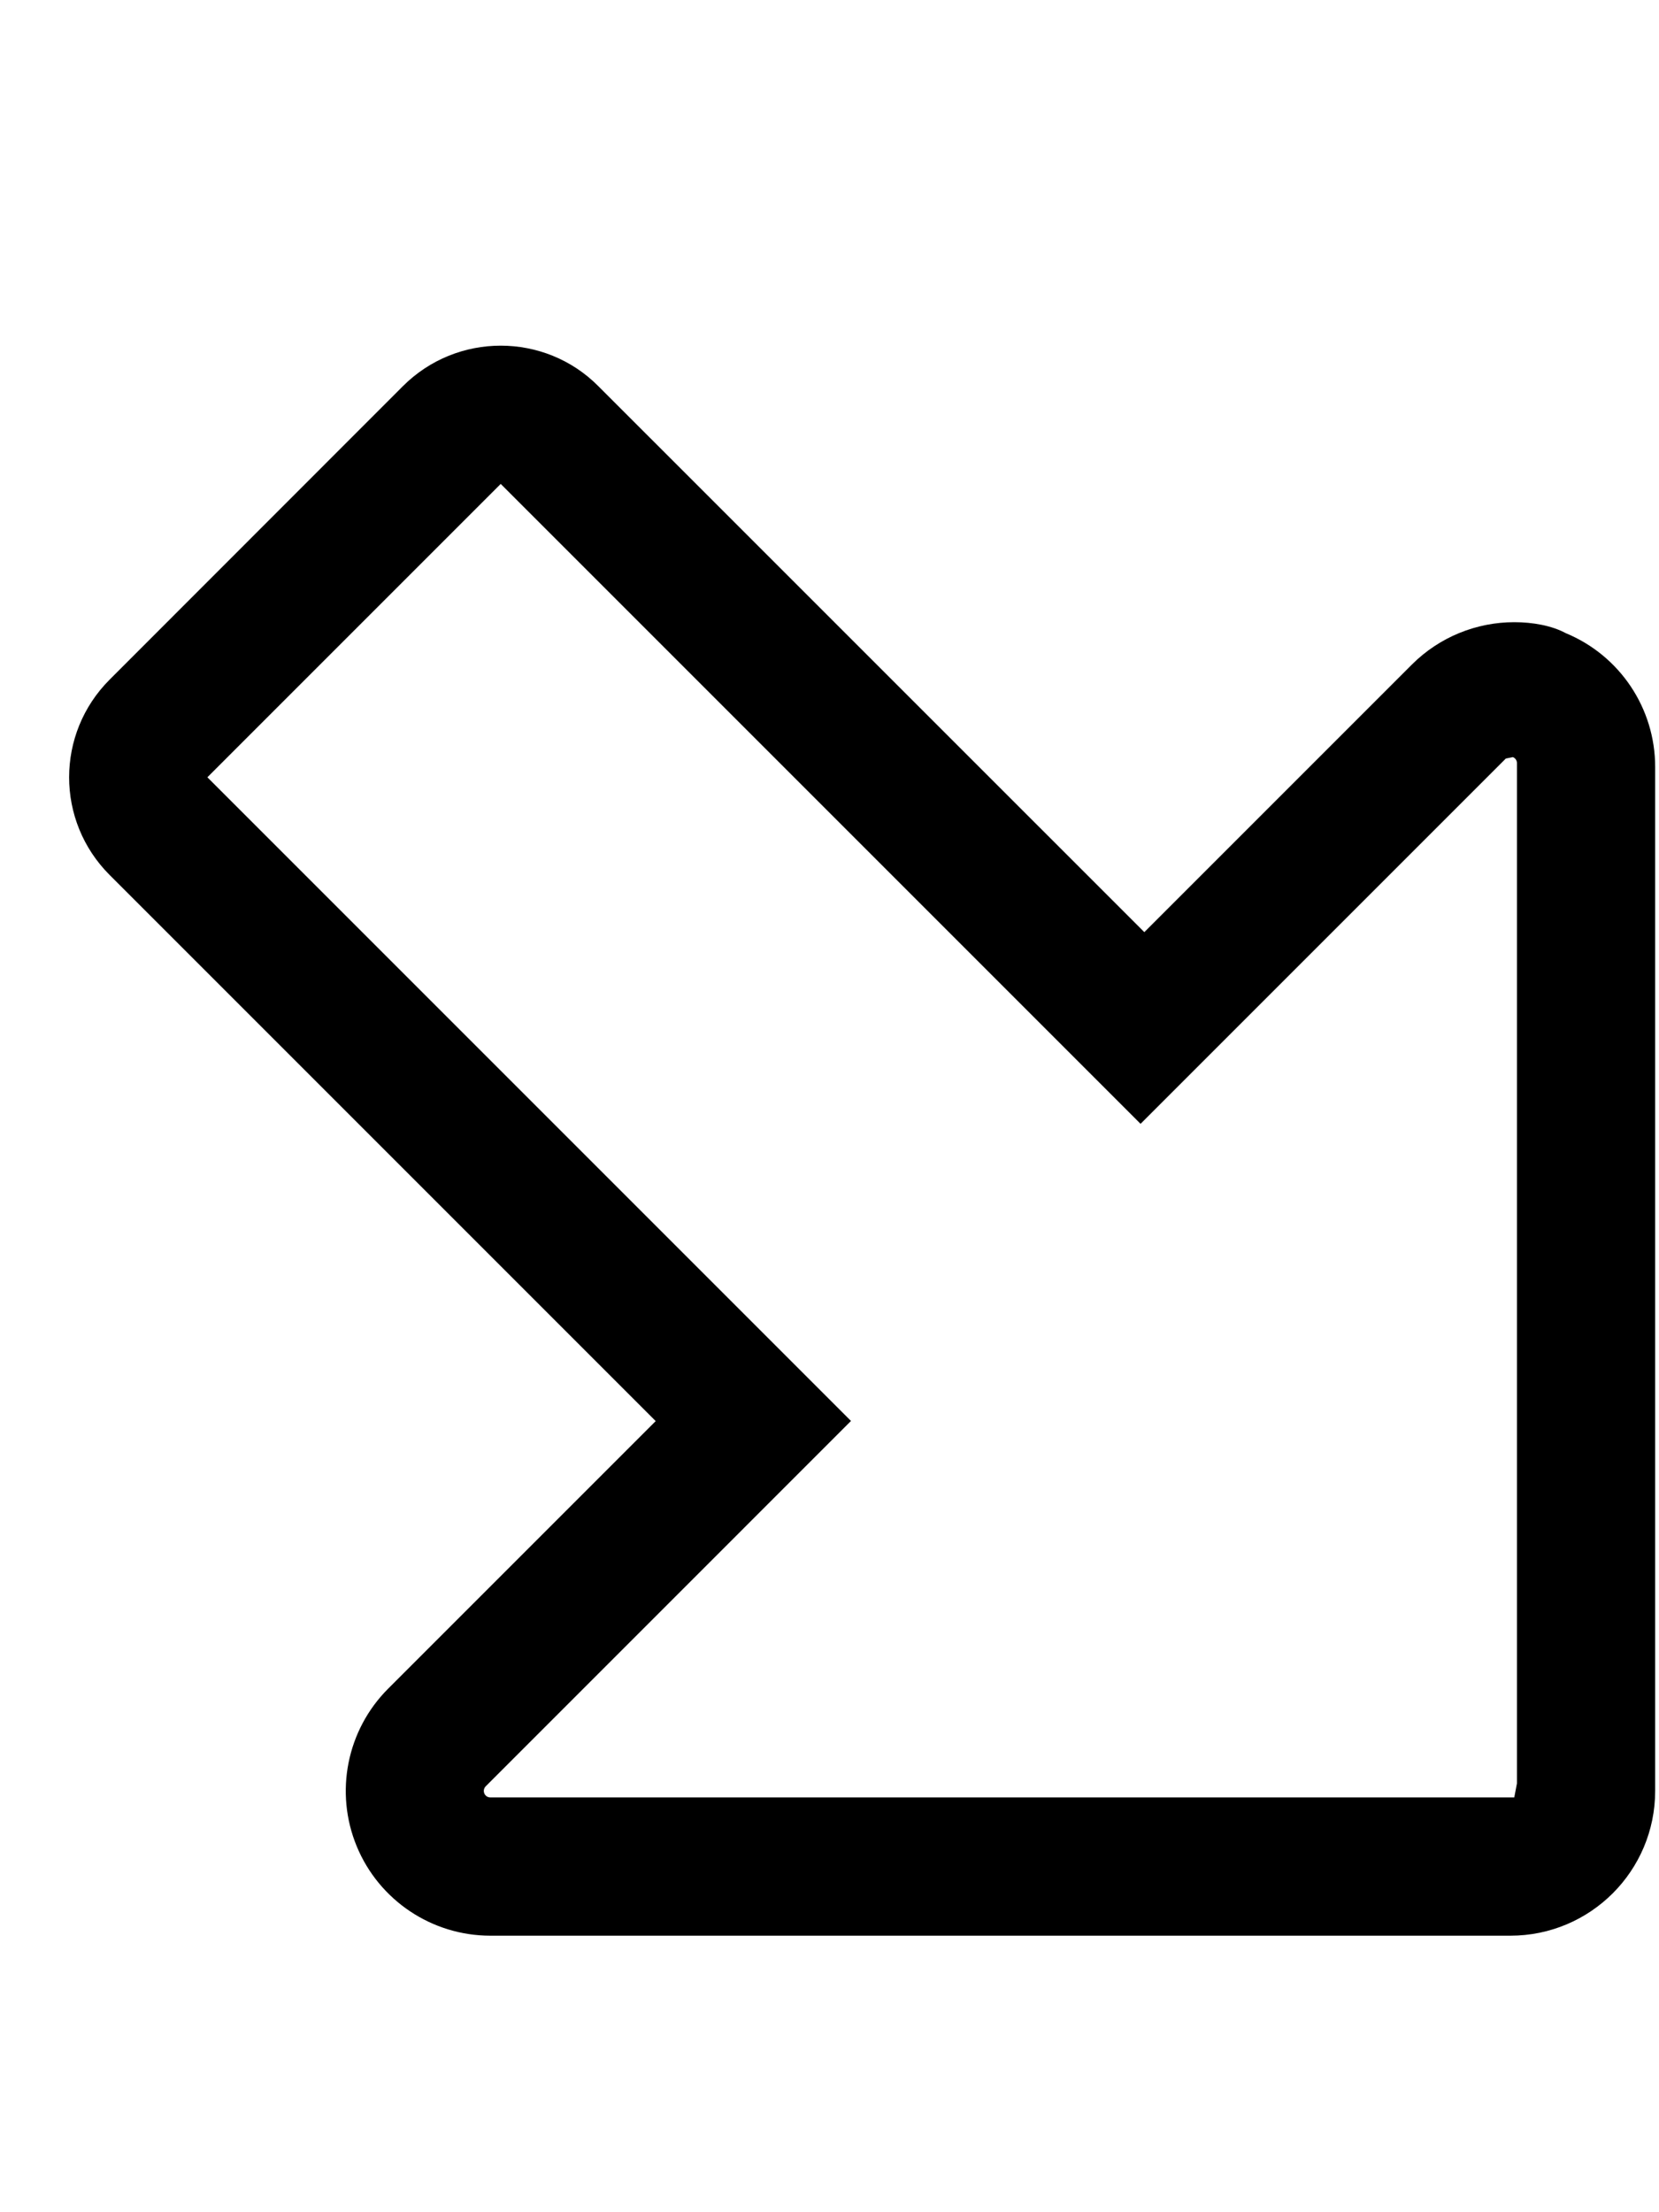 <svg xmlns="http://www.w3.org/2000/svg" viewBox="0 0 384 512"><!--! Font Awesome Pro 6.2.0 by @fontawesome - https://fontawesome.com License - https://fontawesome.com/license (Commercial License) Copyright 2022 Fonticons, Inc. --><path d="M25.37 202.5l126.4 126.4l-61.92 61.92c-9.582 9.578-12.45 24-7.268 36.52C87.74 439.8 99.95 448 113.5 448h236.1c9.258 0 17.63-3.75 23.7-9.812c6.062-6.066 9.812-14.44 9.812-23.7V177.5c0-13.57-8.158-25.77-20.69-30.96C359.2 144.8 354.8 144 350.5 144c-8.723 0-17.3 3.406-23.71 9.816l-61.92 61.92L138.5 89.38C132.3 83.13 124.1 80 115.9 80S99.5 83.13 93.25 89.38L25.37 157.3C12.88 169.8 12.87 190 25.37 202.5zM115.9 112l148.1 148.1l84.54-84.54l1.645-.332c.578 .242 .938 .777 .938 1.402v236.1L350.5 416H113.5c-.625 0-1.164-.359-1.398-.93c-.232-.559-.102-1.219 .328-1.648l84.54-84.55L48 179.9L115.9 112z"/></svg>